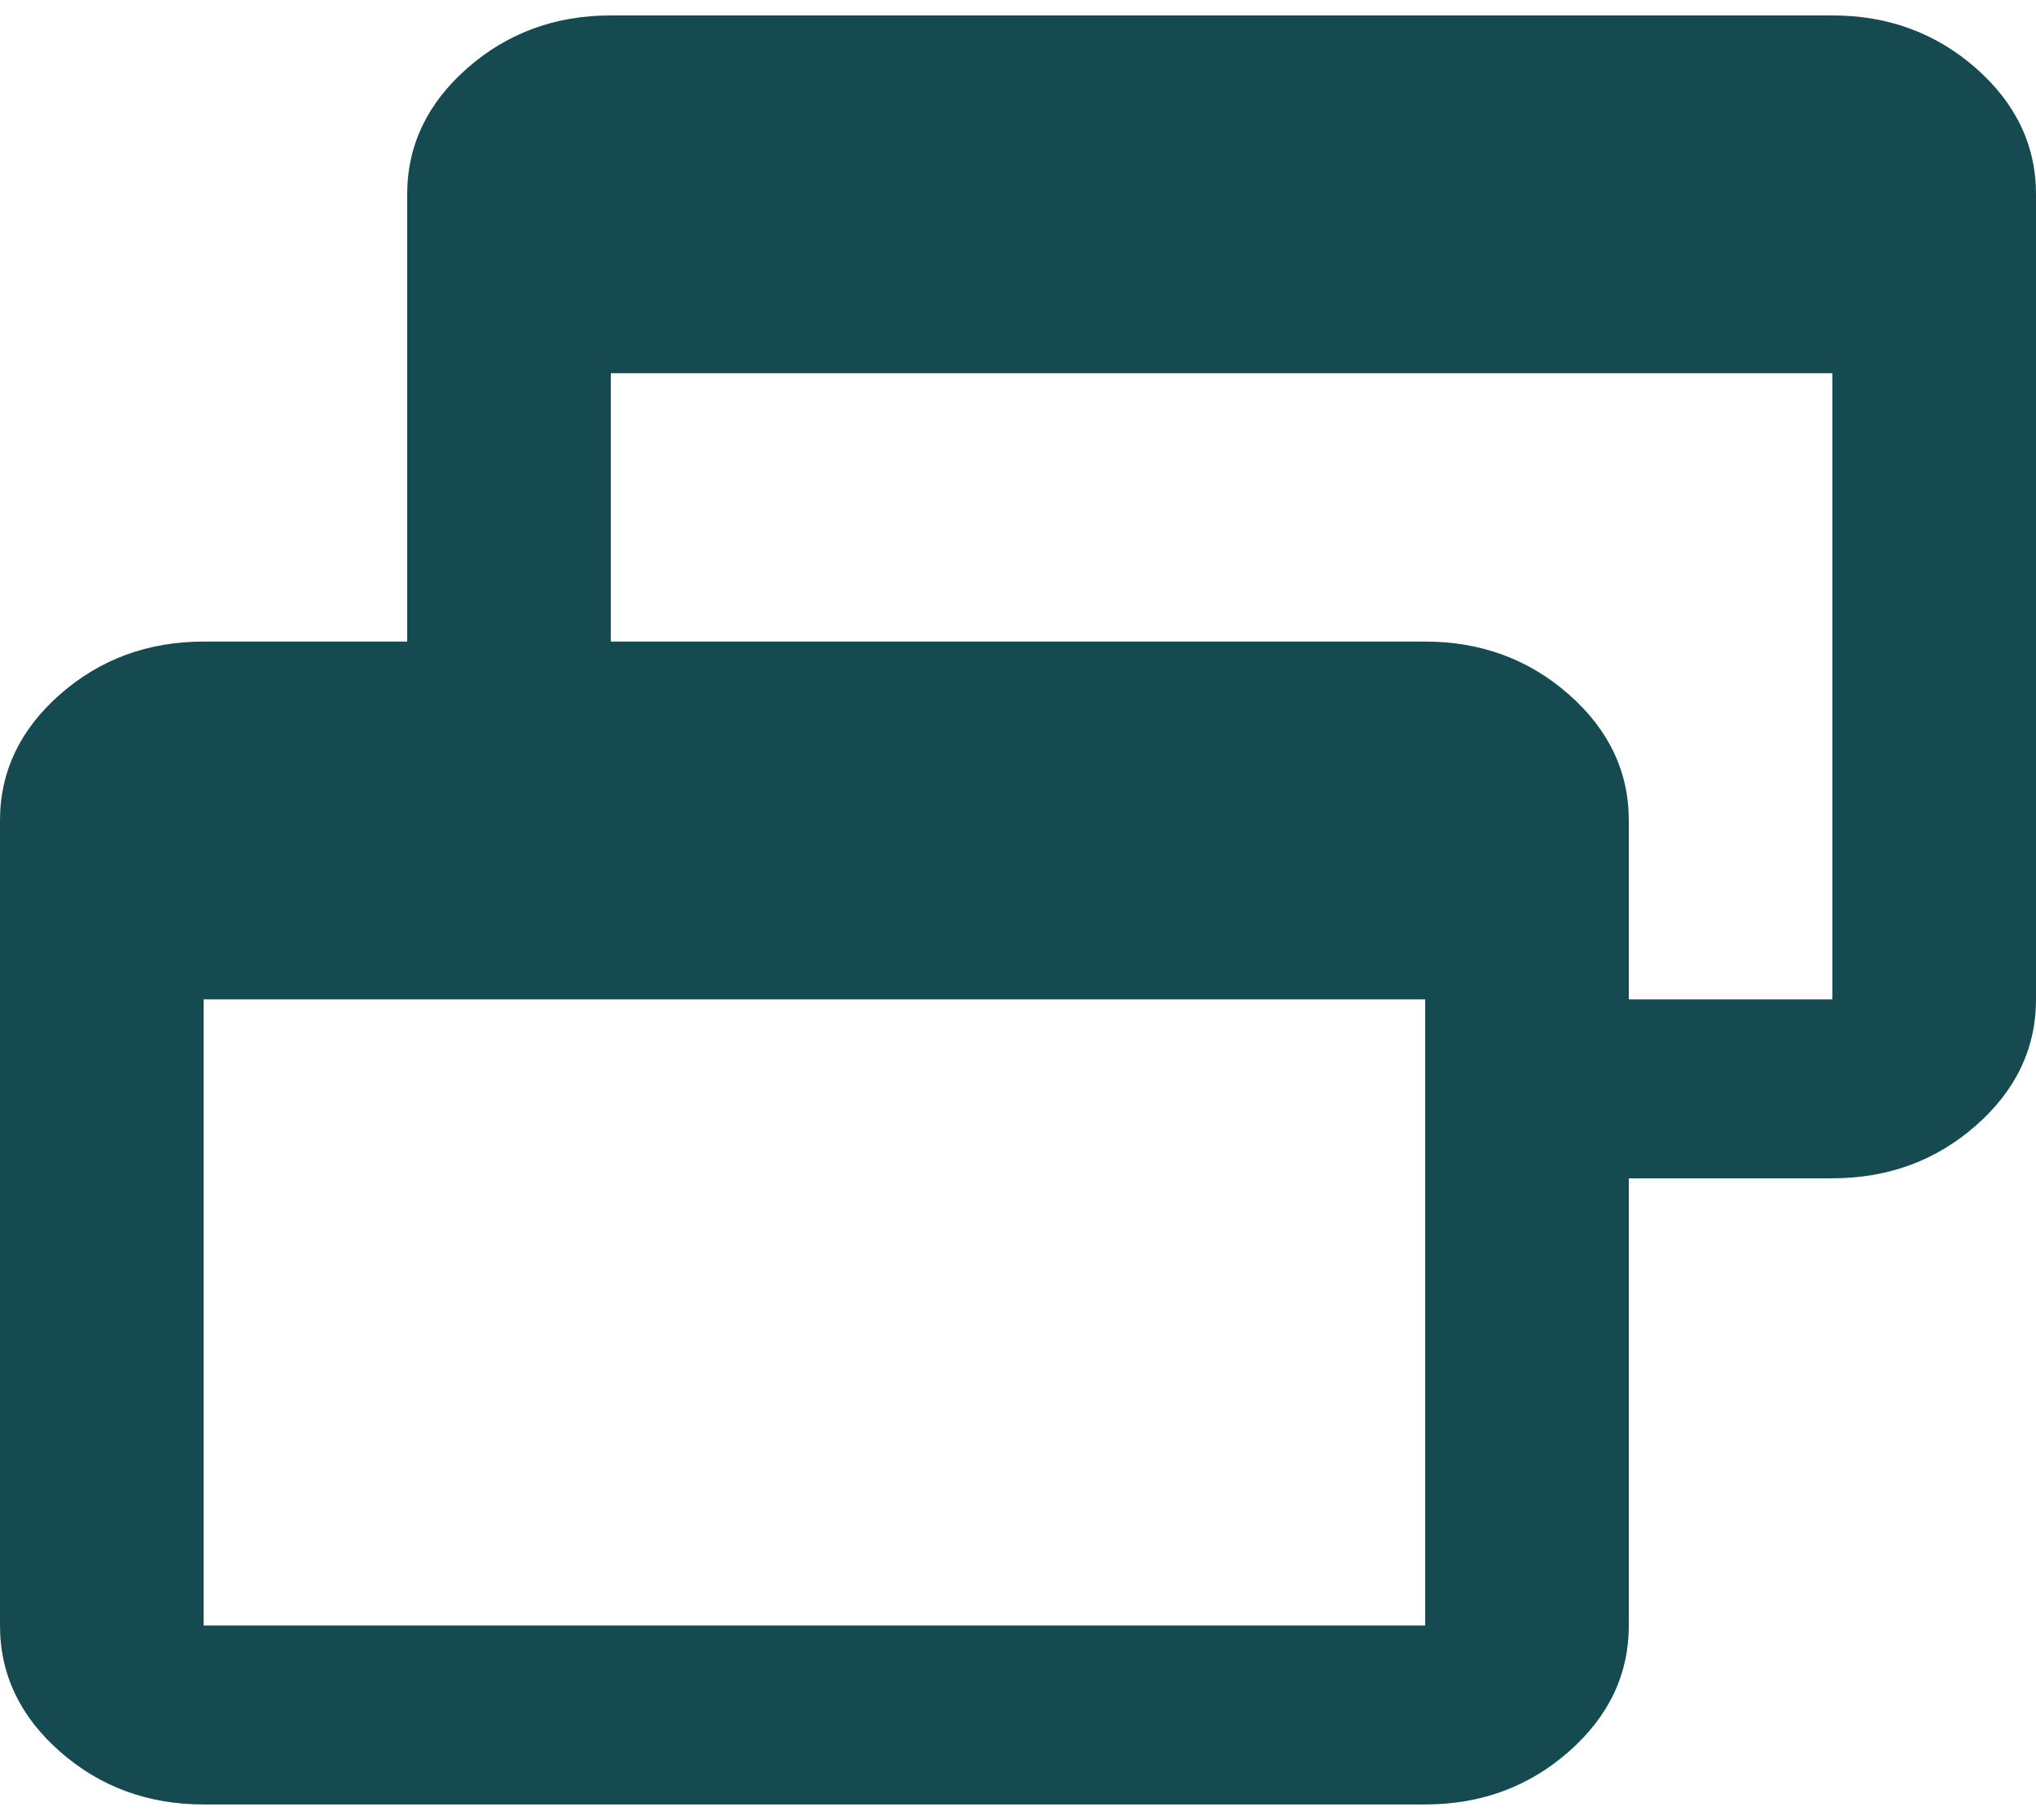 <?xml version="1.0" encoding="UTF-8"?> <svg xmlns="http://www.w3.org/2000/svg" width="66" height="59" viewBox="0 0 66 59" fill="none"><g clip-path="url(#clip0_1426_4448)"><path d="M6.6 58.5C4.785 58.5 3.234 57.92 1.947 56.789C0.66 55.658 0 54.295 0 52.7V26.6C0 25.005 0.66 23.642 1.947 22.511C3.234 21.38 4.785 20.8 6.6 20.8H13.2V6.3C13.2 4.705 13.86 3.342 15.147 2.211C16.434 1.08 17.985 0.5 19.8 0.5H59.4C61.215 0.5 62.766 1.08 64.053 2.211C65.34 3.342 66 4.705 66 6.3V32.4C66 33.995 65.34 35.358 64.053 36.489C62.766 37.62 61.215 38.2 59.4 38.2H52.8V52.7C52.8 54.295 52.14 55.658 50.853 56.789C49.566 57.92 48.015 58.5 46.2 58.5H6.6ZM6.6 52.7H46.2V32.4H6.6V52.7ZM52.8 32.4H59.4V12.1H19.8V20.8H46.2C48.015 20.8 49.566 21.38 50.853 22.511C52.14 23.642 52.8 25.005 52.8 26.6V32.4Z" fill="#144A50"></path></g><defs><clipPath id="clip0_1426_4448"><rect width="66" height="58" fill="white" transform="translate(0 0.5)"></rect></clipPath></defs></svg> 